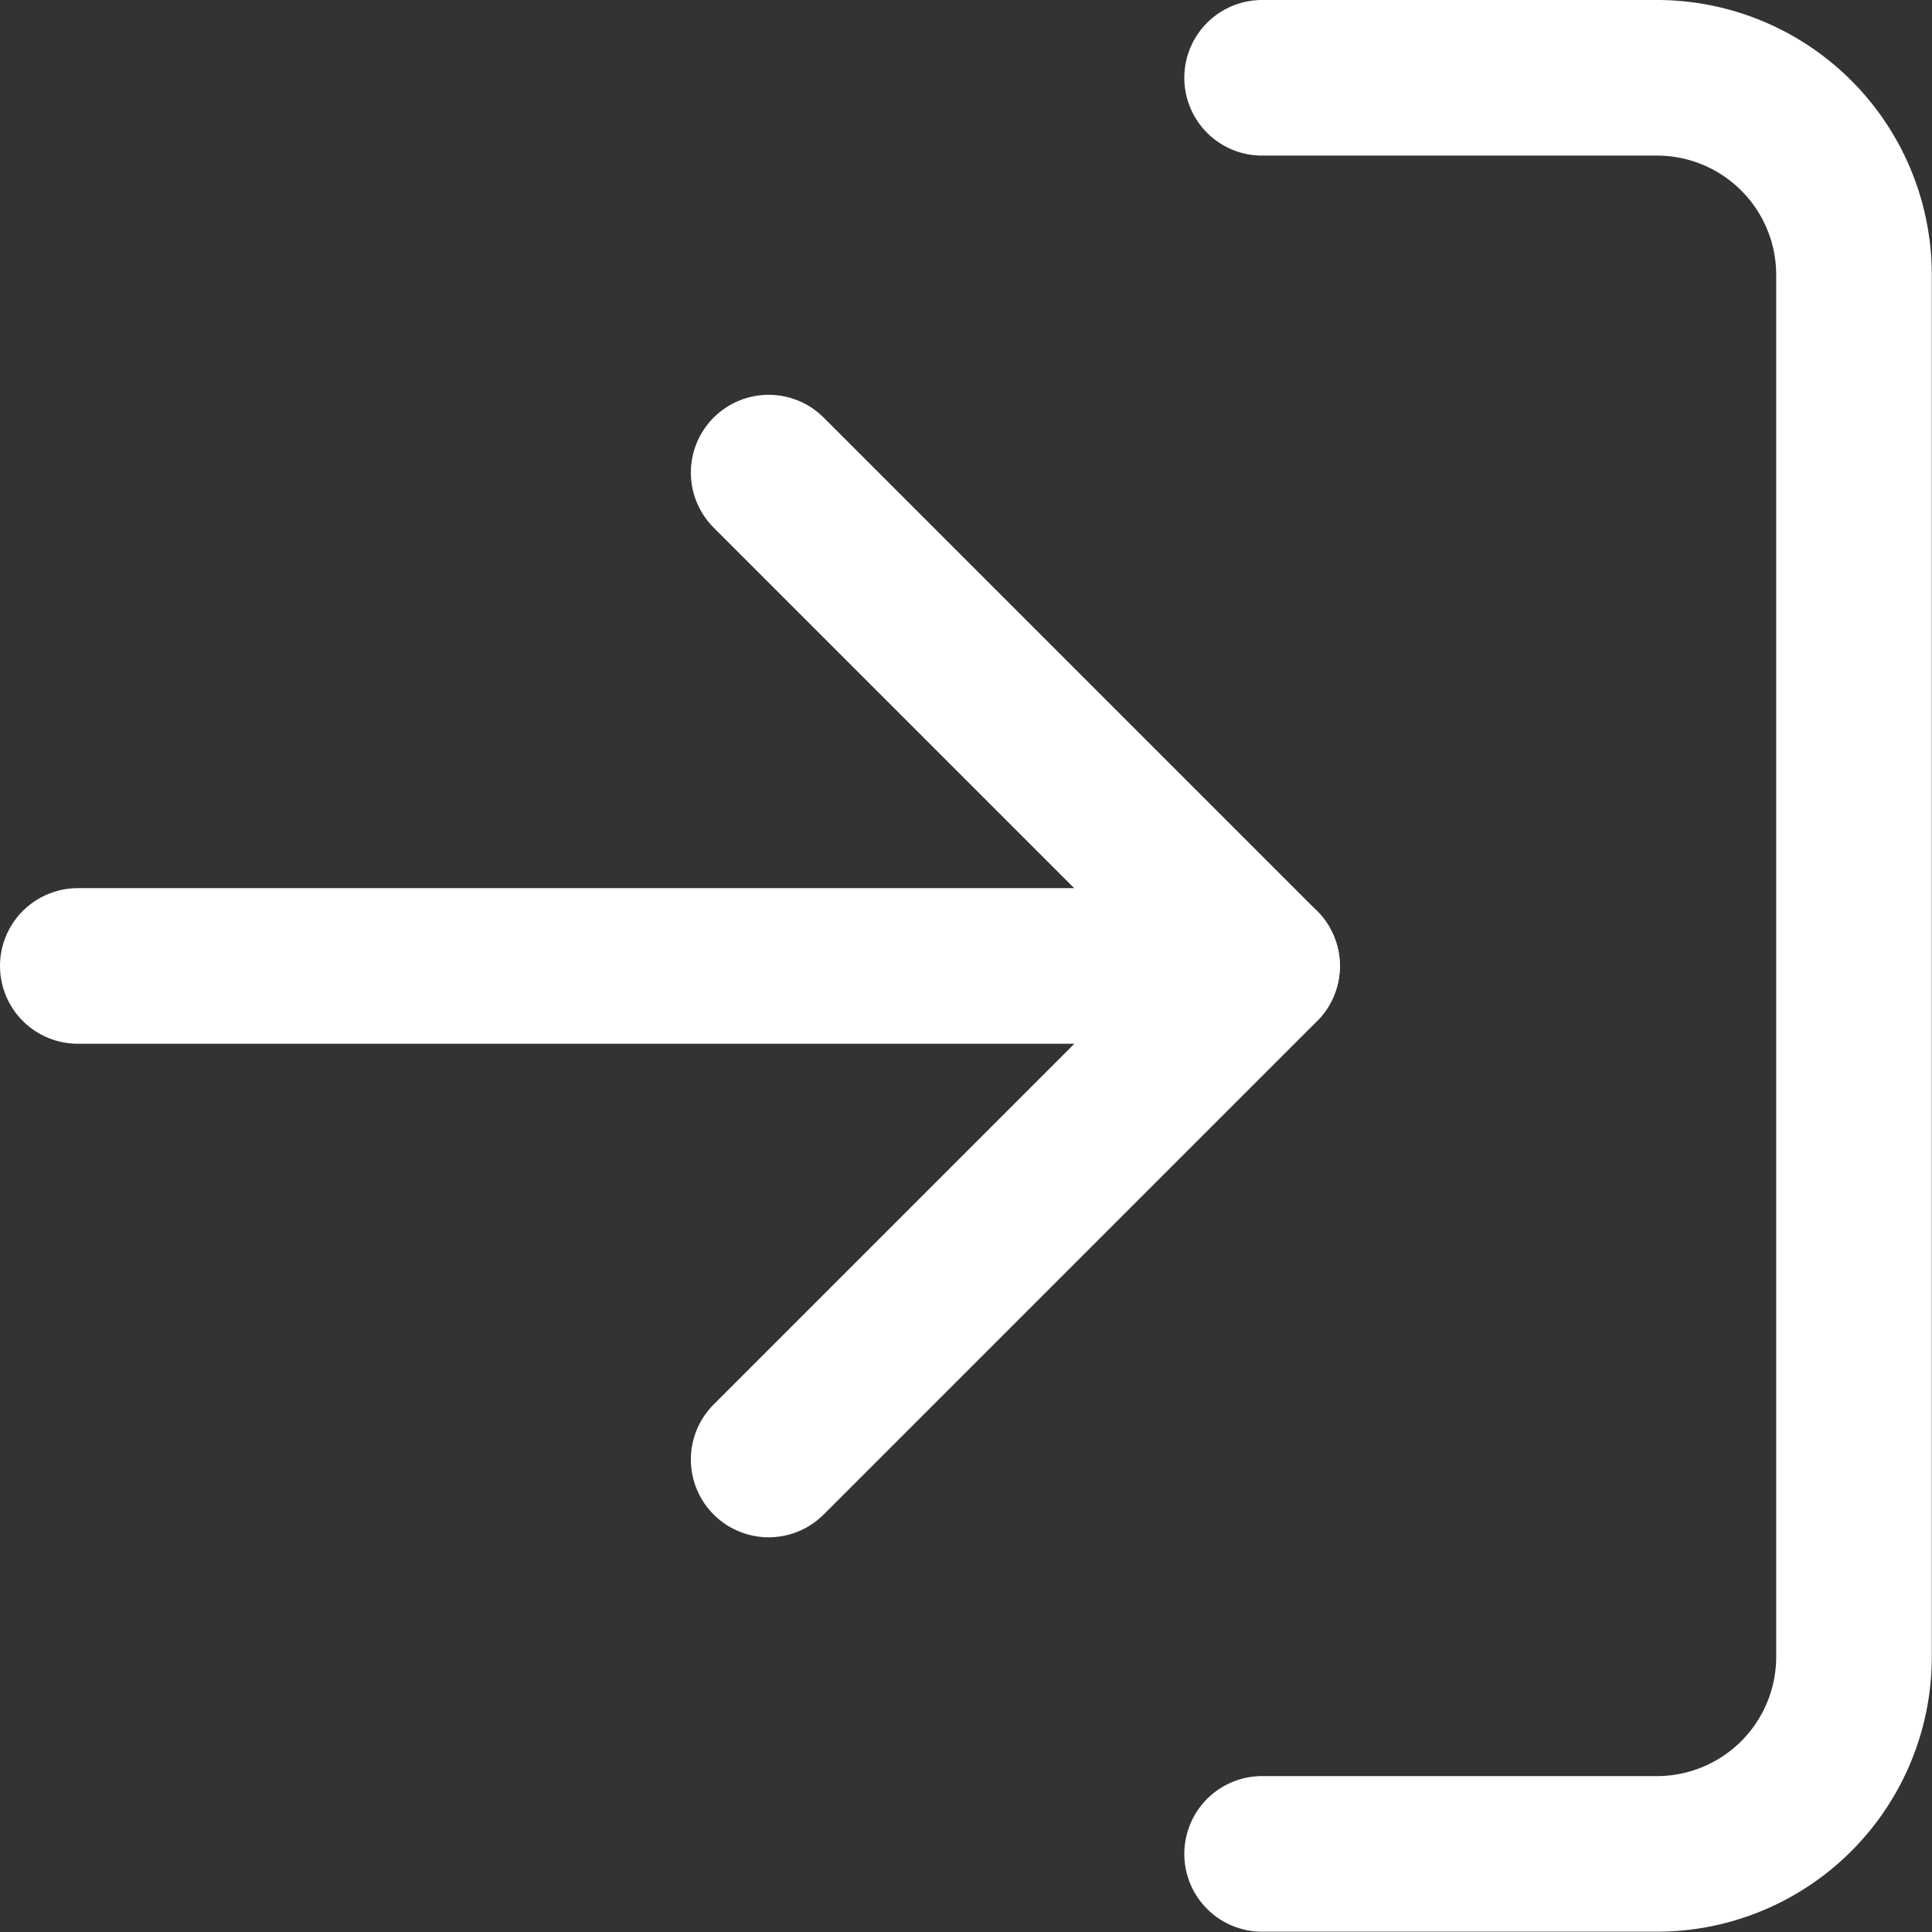 <svg xmlns="http://www.w3.org/2000/svg" width="18.625" height="18.625" viewBox="0 0 18.625 18.625">
  <rect x="0" y="0" width="18.625" height="18.625" fill="#333333" stroke="none"/>
  <g id="Icon_feather-log-in" data-name="Icon feather-log-in" transform="translate(-3.75 -3.75)">
    <path id="Path_2230" data-name="Path 2230" d="M22.5,4.5h3.806a1.9,1.9,0,0,1,1.9,1.9V19.722a1.9,1.9,0,0,1-1.9,1.9H22.5" transform="translate(-6.583)" fill="none" stroke="#fff" stroke-linecap="round" stroke-linejoin="round" stroke-width="1.5"/>
    <path id="Path_2231" data-name="Path 2231" d="M15,20.014l4.757-4.757L15,10.5" transform="translate(-3.84 -2.194)" fill="none" stroke="#fff" stroke-linecap="round" stroke-linejoin="round" stroke-width="1.5"/>
    <path id="Path_2232" data-name="Path 2232" d="M15.917,18H4.5" transform="translate(0 -4.938)" fill="none" stroke="#fff" stroke-linecap="round" stroke-linejoin="round" stroke-width="1.5"/>
  </g>
</svg>
